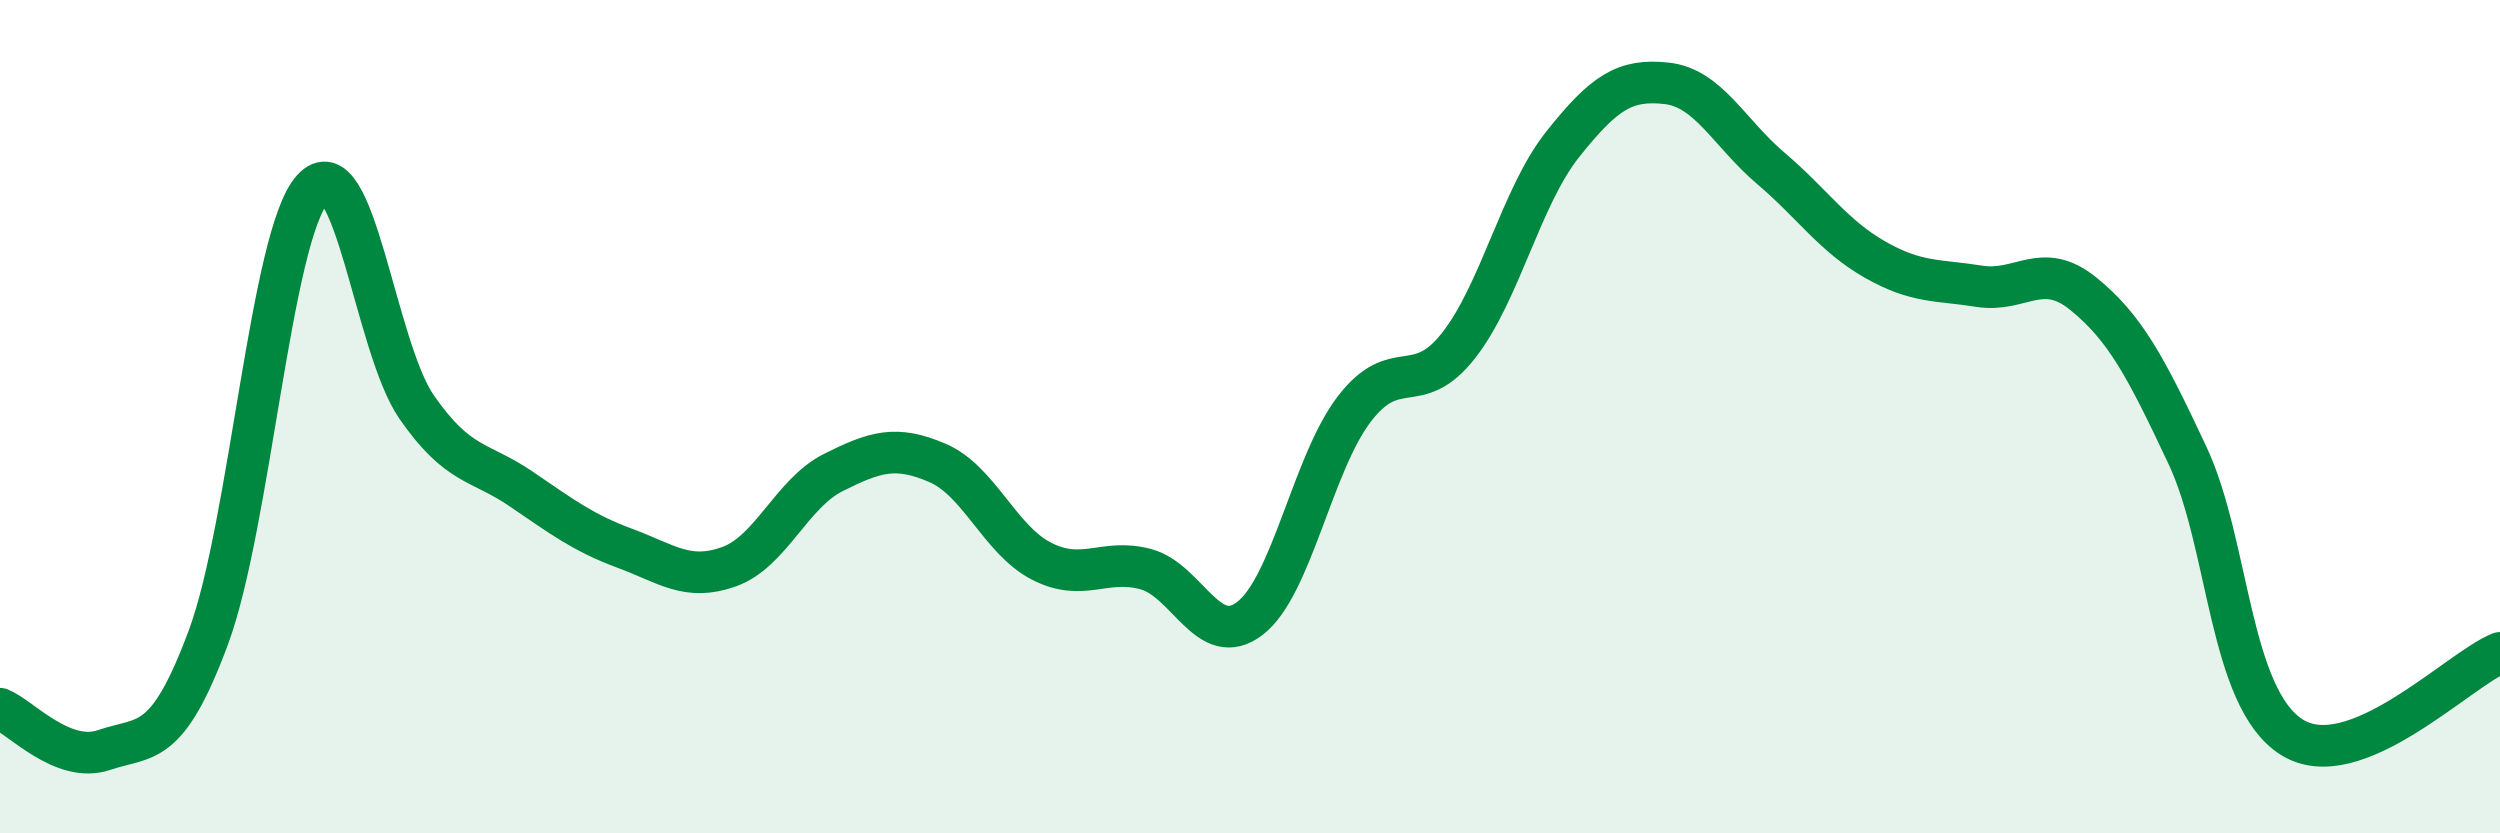 
    <svg width="60" height="20" viewBox="0 0 60 20" xmlns="http://www.w3.org/2000/svg">
      <path
        d="M 0,17.01 C 0.5,17.21 1.5,18.34 2.5,18 C 3.5,17.66 4,17.99 5,15.3 C 6,12.61 6.5,5.65 7.5,4.54 C 8.5,3.43 9,8.33 10,9.77 C 11,11.21 11.5,11.05 12.5,11.73 C 13.5,12.41 14,12.79 15,13.16 C 16,13.53 16.5,13.96 17.5,13.6 C 18.5,13.24 19,11.84 20,11.34 C 21,10.84 21.5,10.68 22.5,11.11 C 23.5,11.54 24,12.96 25,13.47 C 26,13.98 26.5,13.39 27.5,13.66 C 28.5,13.93 29,15.61 30,14.84 C 31,14.07 31.5,11.13 32.5,9.82 C 33.5,8.51 34,9.57 35,8.3 C 36,7.03 36.5,4.73 37.5,3.47 C 38.5,2.21 39,1.89 40,2 C 41,2.11 41.5,3.19 42.5,4.04 C 43.5,4.89 44,5.66 45,6.23 C 46,6.8 46.5,6.71 47.5,6.87 C 48.5,7.03 49,6.24 50,7.05 C 51,7.86 51.5,8.8 52.5,10.93 C 53.5,13.06 53.5,16.74 55,17.69 C 56.5,18.64 59,16.07 60,15.67L60 20L0 20Z"
        fill="#008740"
        opacity="0.1"
        stroke-linecap="round"
        stroke-linejoin="round"
      />
      <path
        d="M 0,17.01 C 0.5,17.21 1.5,18.34 2.5,18 C 3.5,17.66 4,17.99 5,15.3 C 6,12.61 6.5,5.65 7.5,4.54 C 8.5,3.43 9,8.33 10,9.77 C 11,11.21 11.5,11.05 12.5,11.73 C 13.5,12.41 14,12.79 15,13.16 C 16,13.53 16.5,13.96 17.5,13.6 C 18.5,13.24 19,11.84 20,11.34 C 21,10.84 21.5,10.68 22.5,11.11 C 23.5,11.54 24,12.96 25,13.47 C 26,13.98 26.5,13.39 27.5,13.66 C 28.5,13.93 29,15.61 30,14.84 C 31,14.07 31.5,11.13 32.5,9.82 C 33.5,8.51 34,9.57 35,8.3 C 36,7.03 36.5,4.73 37.5,3.47 C 38.5,2.21 39,1.89 40,2 C 41,2.11 41.5,3.19 42.5,4.04 C 43.5,4.89 44,5.66 45,6.23 C 46,6.8 46.5,6.71 47.5,6.87 C 48.5,7.03 49,6.24 50,7.05 C 51,7.86 51.5,8.8 52.5,10.93 C 53.5,13.06 53.5,16.74 55,17.69 C 56.5,18.64 59,16.07 60,15.67"
        stroke="#008740"
        stroke-width="1"
        fill="none"
        stroke-linecap="round"
        stroke-linejoin="round"
      />
    </svg>
  